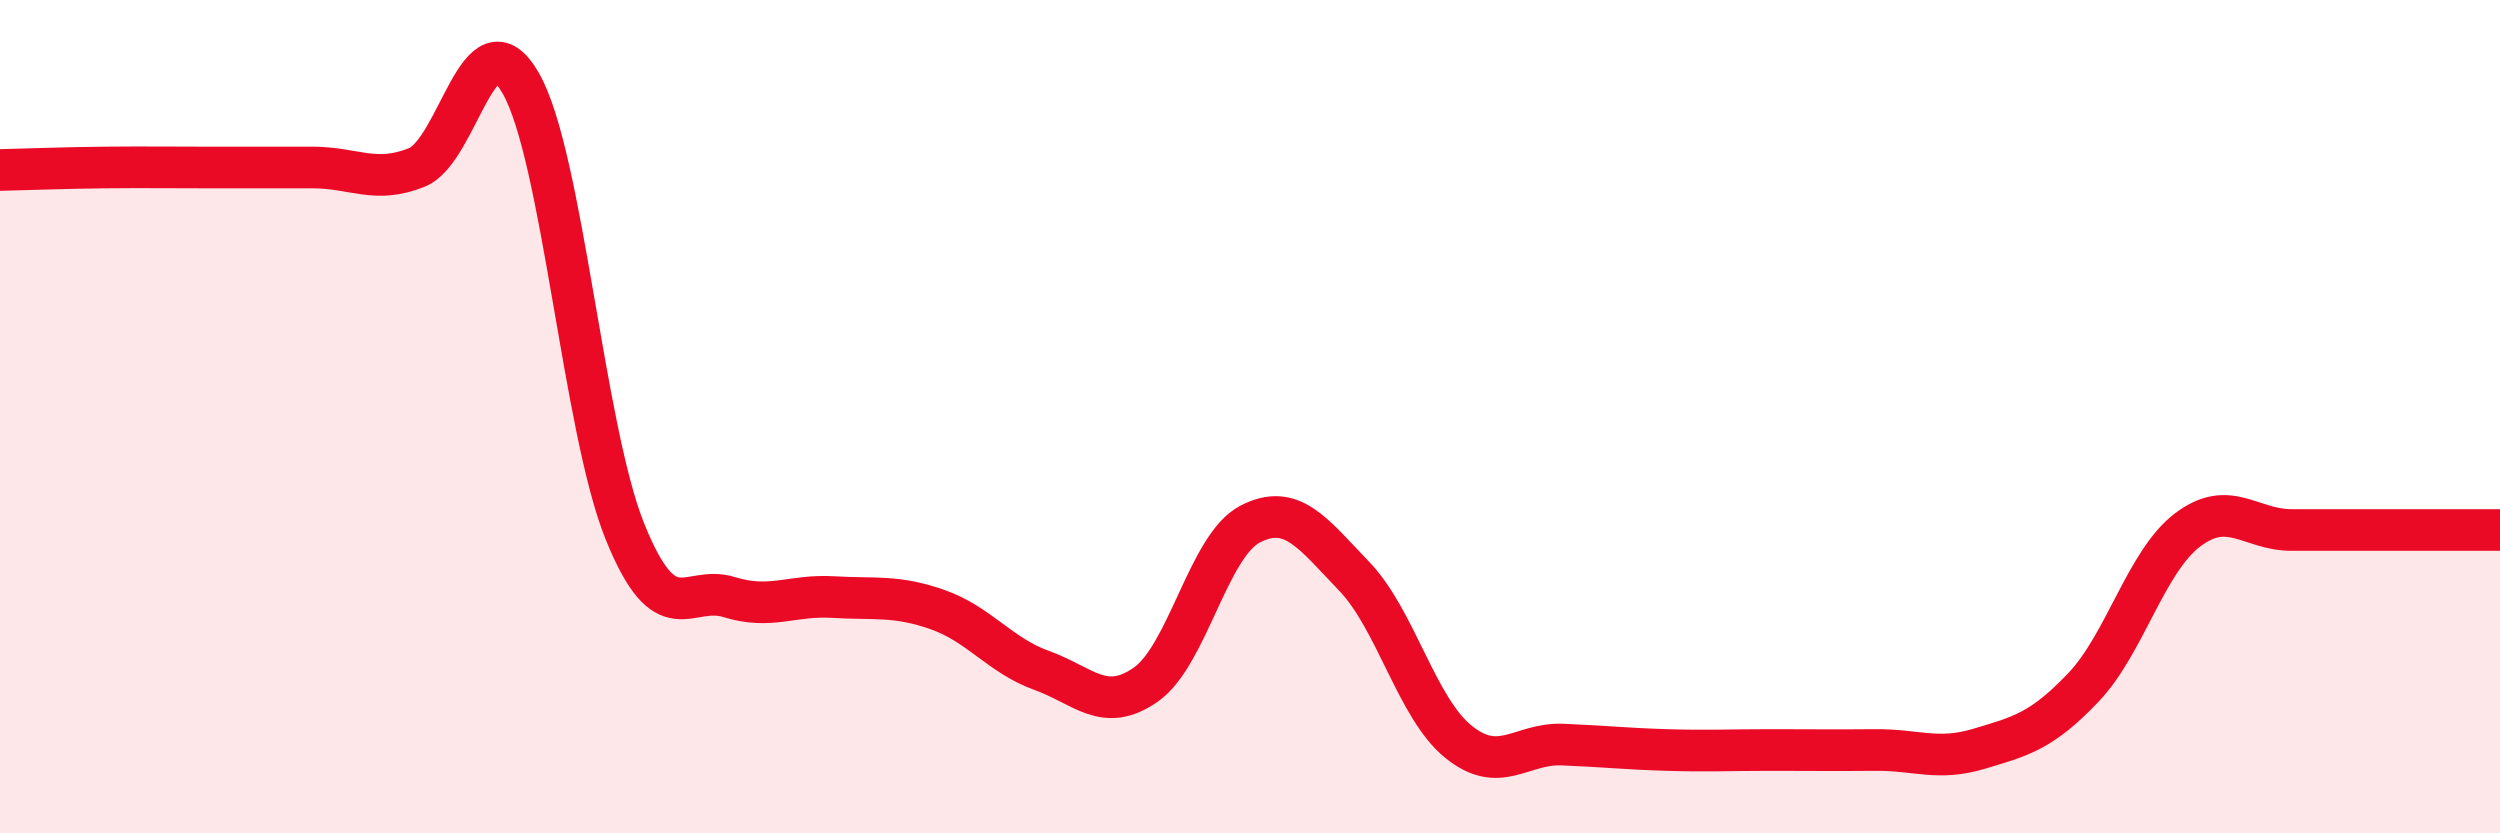 
    <svg width="60" height="20" viewBox="0 0 60 20" xmlns="http://www.w3.org/2000/svg">
      <path
        d="M 0,4.08 C 0.5,4.07 1.5,4.03 2.5,4.02 C 3.5,4.01 4,4.02 5,4.02 C 6,4.02 6.5,4.02 7.5,4.02 C 8.5,4.02 9,4.42 10,4.02 C 11,3.62 11.5,0.25 12.5,2 C 13.5,3.75 14,10.29 15,12.76 C 16,15.23 16.5,14.02 17.5,14.33 C 18.5,14.64 19,14.27 20,14.33 C 21,14.39 21.5,14.28 22.5,14.63 C 23.5,14.98 24,15.73 25,16.09 C 26,16.45 26.5,17.13 27.5,16.43 C 28.5,15.73 29,13.1 30,12.58 C 31,12.06 31.5,12.79 32.5,13.83 C 33.5,14.87 34,16.99 35,17.8 C 36,18.61 36.5,17.83 37.5,17.87 C 38.5,17.91 39,17.97 40,18 C 41,18.03 41.5,18 42.5,18 C 43.5,18 44,18.01 45,18 C 46,17.99 46.5,18.27 47.5,17.97 C 48.5,17.67 49,17.55 50,16.5 C 51,15.45 51.5,13.48 52.5,12.72 C 53.5,11.96 54,12.72 55,12.72 C 56,12.72 56.5,12.72 57.5,12.72 C 58.5,12.72 59.5,12.72 60,12.72L60 20L0 20Z"
        fill="#EB0A25"
        opacity="0.1"
        stroke-linecap="round"
        stroke-linejoin="round"
      />
      <path
        d="M 0,4.08 C 0.5,4.07 1.5,4.03 2.5,4.02 C 3.5,4.01 4,4.02 5,4.02 C 6,4.02 6.5,4.02 7.5,4.02 C 8.5,4.02 9,4.42 10,4.02 C 11,3.62 11.5,0.25 12.5,2 C 13.5,3.75 14,10.29 15,12.76 C 16,15.23 16.5,14.02 17.5,14.33 C 18.5,14.64 19,14.27 20,14.33 C 21,14.39 21.5,14.28 22.5,14.63 C 23.5,14.98 24,15.73 25,16.09 C 26,16.45 26.5,17.13 27.5,16.43 C 28.5,15.73 29,13.1 30,12.58 C 31,12.06 31.5,12.79 32.5,13.83 C 33.5,14.87 34,16.99 35,17.8 C 36,18.61 36.5,17.83 37.5,17.87 C 38.5,17.91 39,17.97 40,18 C 41,18.03 41.5,18 42.5,18 C 43.5,18 44,18.01 45,18 C 46,17.99 46.5,18.27 47.5,17.97 C 48.5,17.67 49,17.55 50,16.5 C 51,15.45 51.5,13.48 52.5,12.72 C 53.5,11.96 54,12.72 55,12.72 C 56,12.72 56.5,12.72 57.5,12.72 C 58.5,12.72 59.5,12.72 60,12.72"
        stroke="#EB0A25"
        stroke-width="1"
        fill="none"
        stroke-linecap="round"
        stroke-linejoin="round"
      />
    </svg>
  